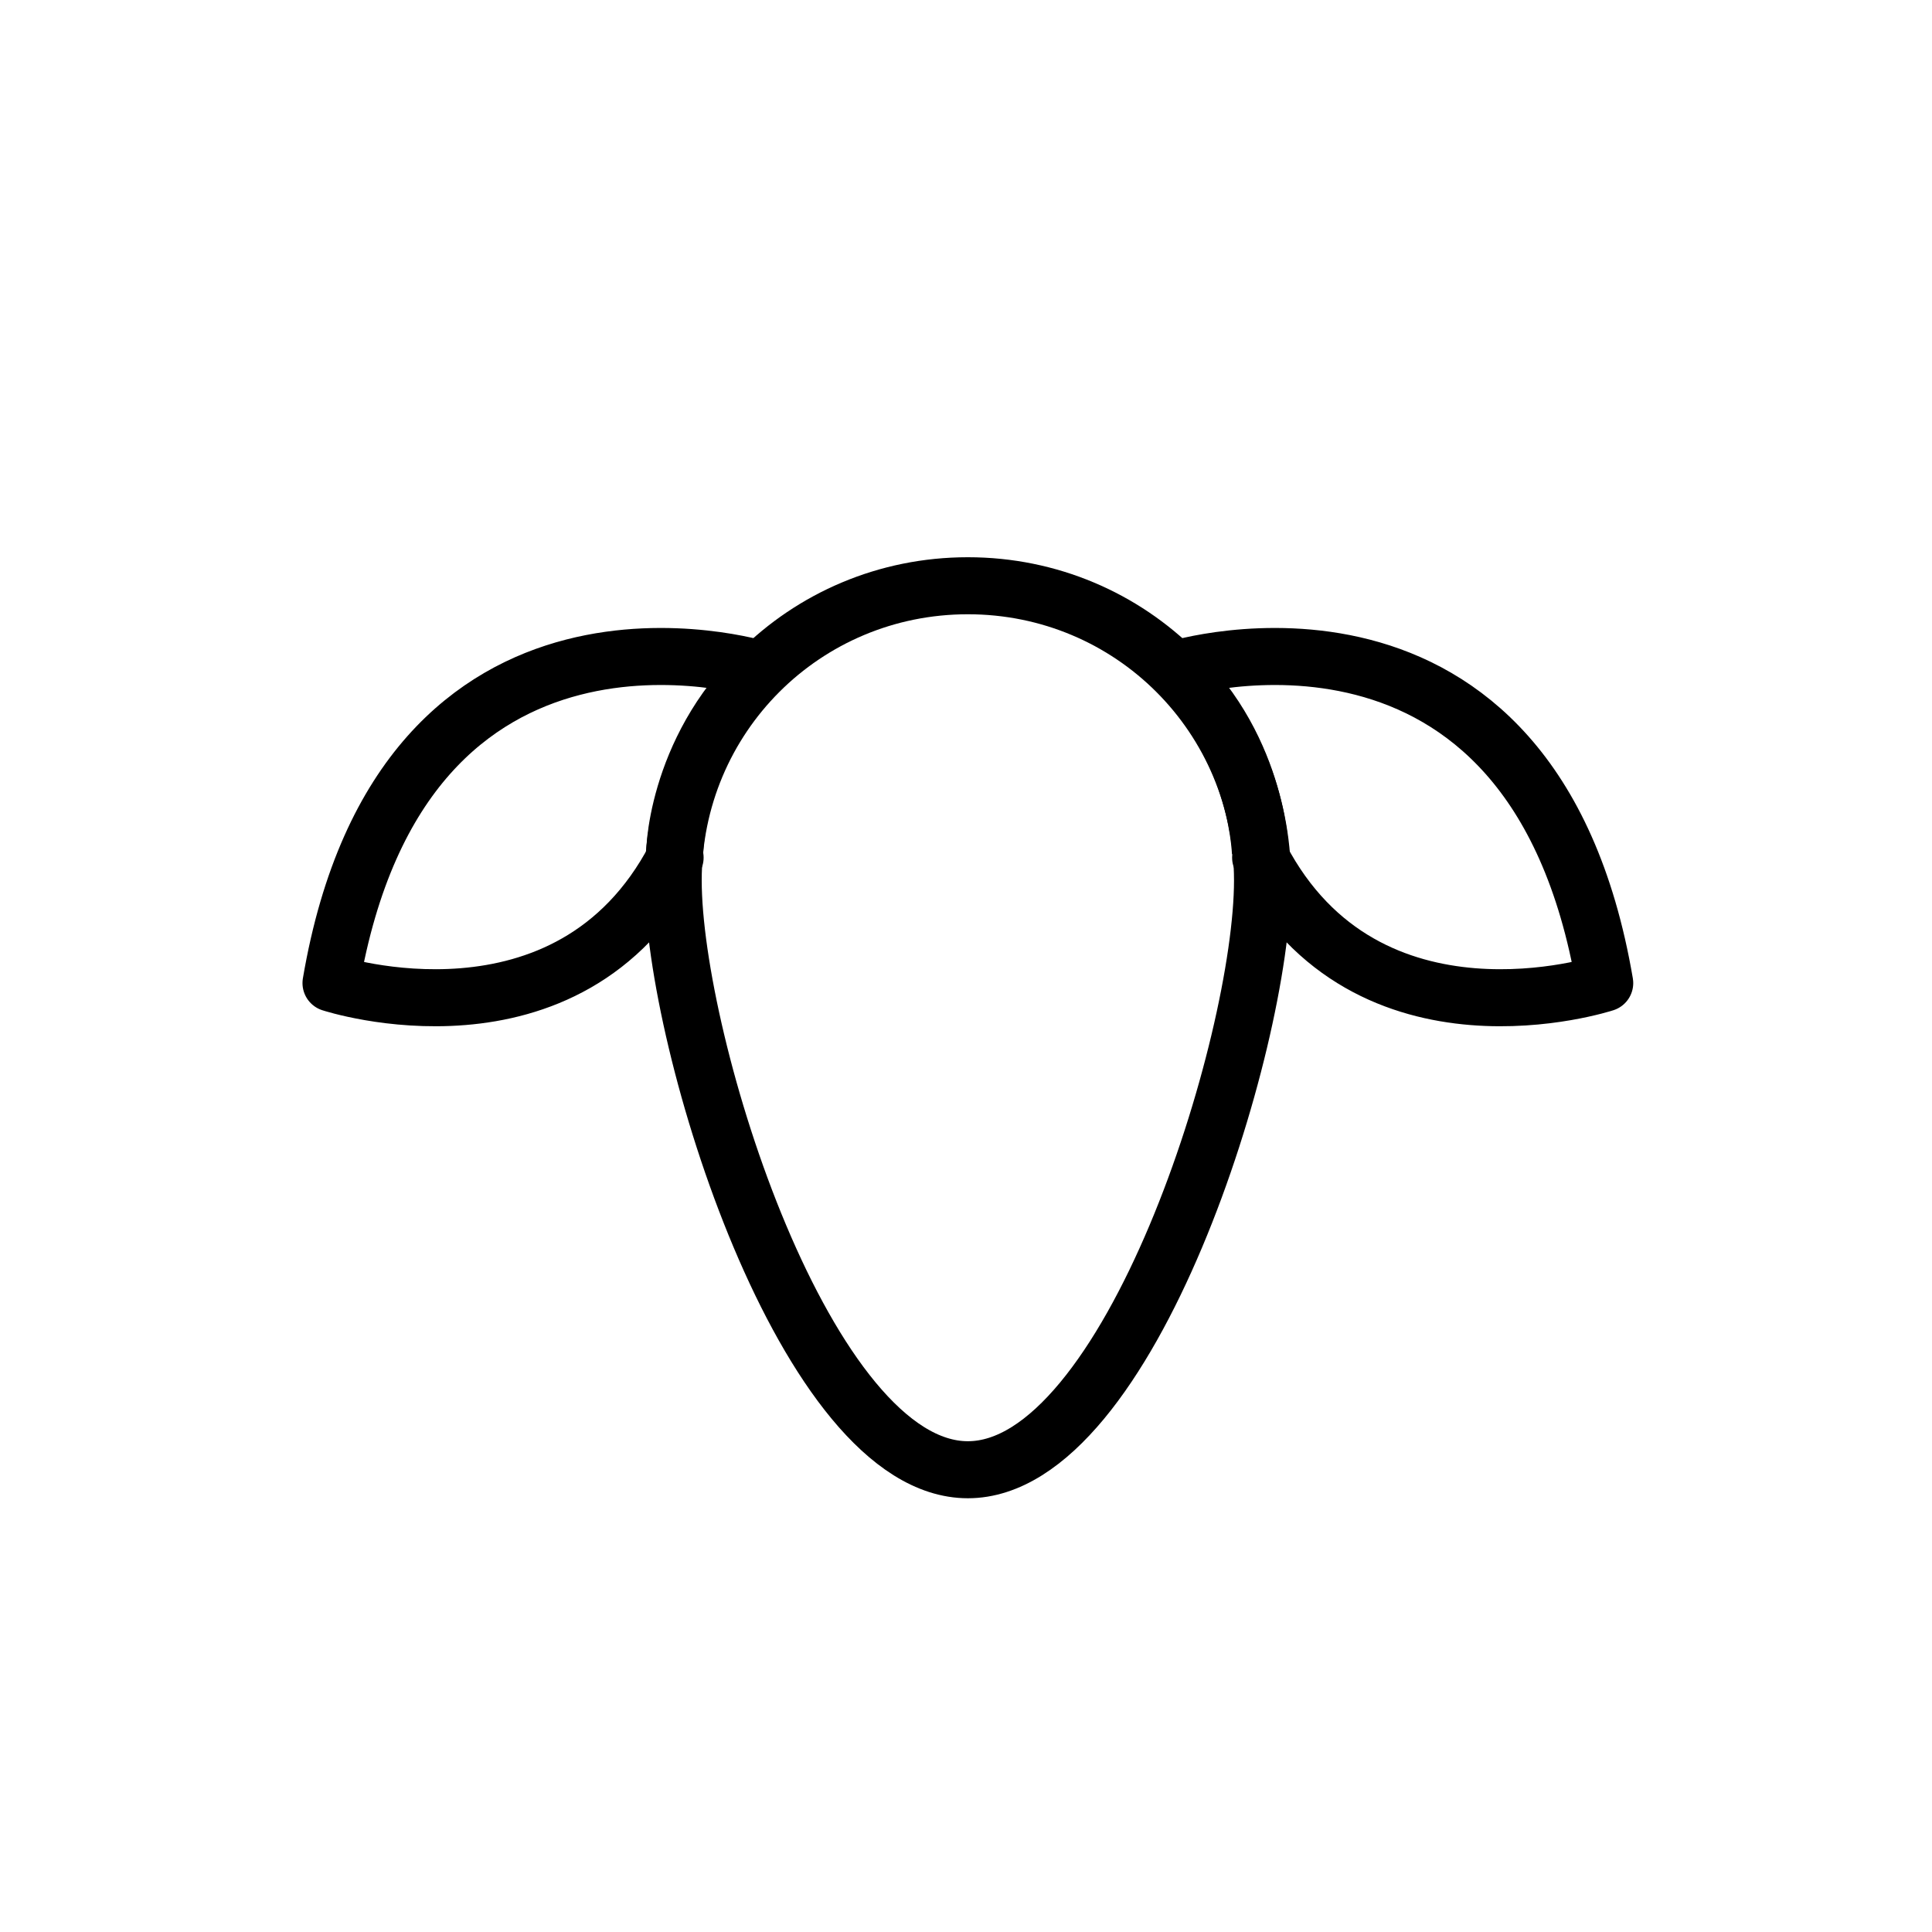 <?xml version="1.0" encoding="UTF-8"?>
<!-- The Best Svg Icon site in the world: iconSvg.co, Visit us! https://iconsvg.co -->
<svg width="800px" height="800px" version="1.1" viewBox="144 144 512 512" xmlns="http://www.w3.org/2000/svg">
 <g fill="none" stroke="#000000" stroke-linecap="round" stroke-linejoin="round" stroke-miterlimit="10" stroke-width="3">
  <path transform="matrix(5.038 0 0 5.038 148.09 148.09)" d="m65.6 45.5c0 8.6-7 31-15.5 31-8.5 0-15.5-22.4-15.5-31-7.75e-4 -8.6 6.9-15.5 15.5-15.5 8.599 0 15.5 6.9 15.5 15.5z"/>
  <path transform="matrix(5.038 0 0 5.038 148.09 148.09)" d="m39.2 34.4s-18.8-5.8-22.6 16.5c0 0 12.5 4.1 18.1-6.6-0.101 0-7.75e-4 -5.6 4.499-9.9z"/>
  <path transform="matrix(5.038 0 0 5.038 148.09 148.09)" d="m61 34.4s18.8-5.8 22.6 16.5c0 0-12.5 4.1-18.1-6.6 7.76e-4 0 7.76e-4 -5.6-4.499-9.9z"/>
 </g>
</svg>